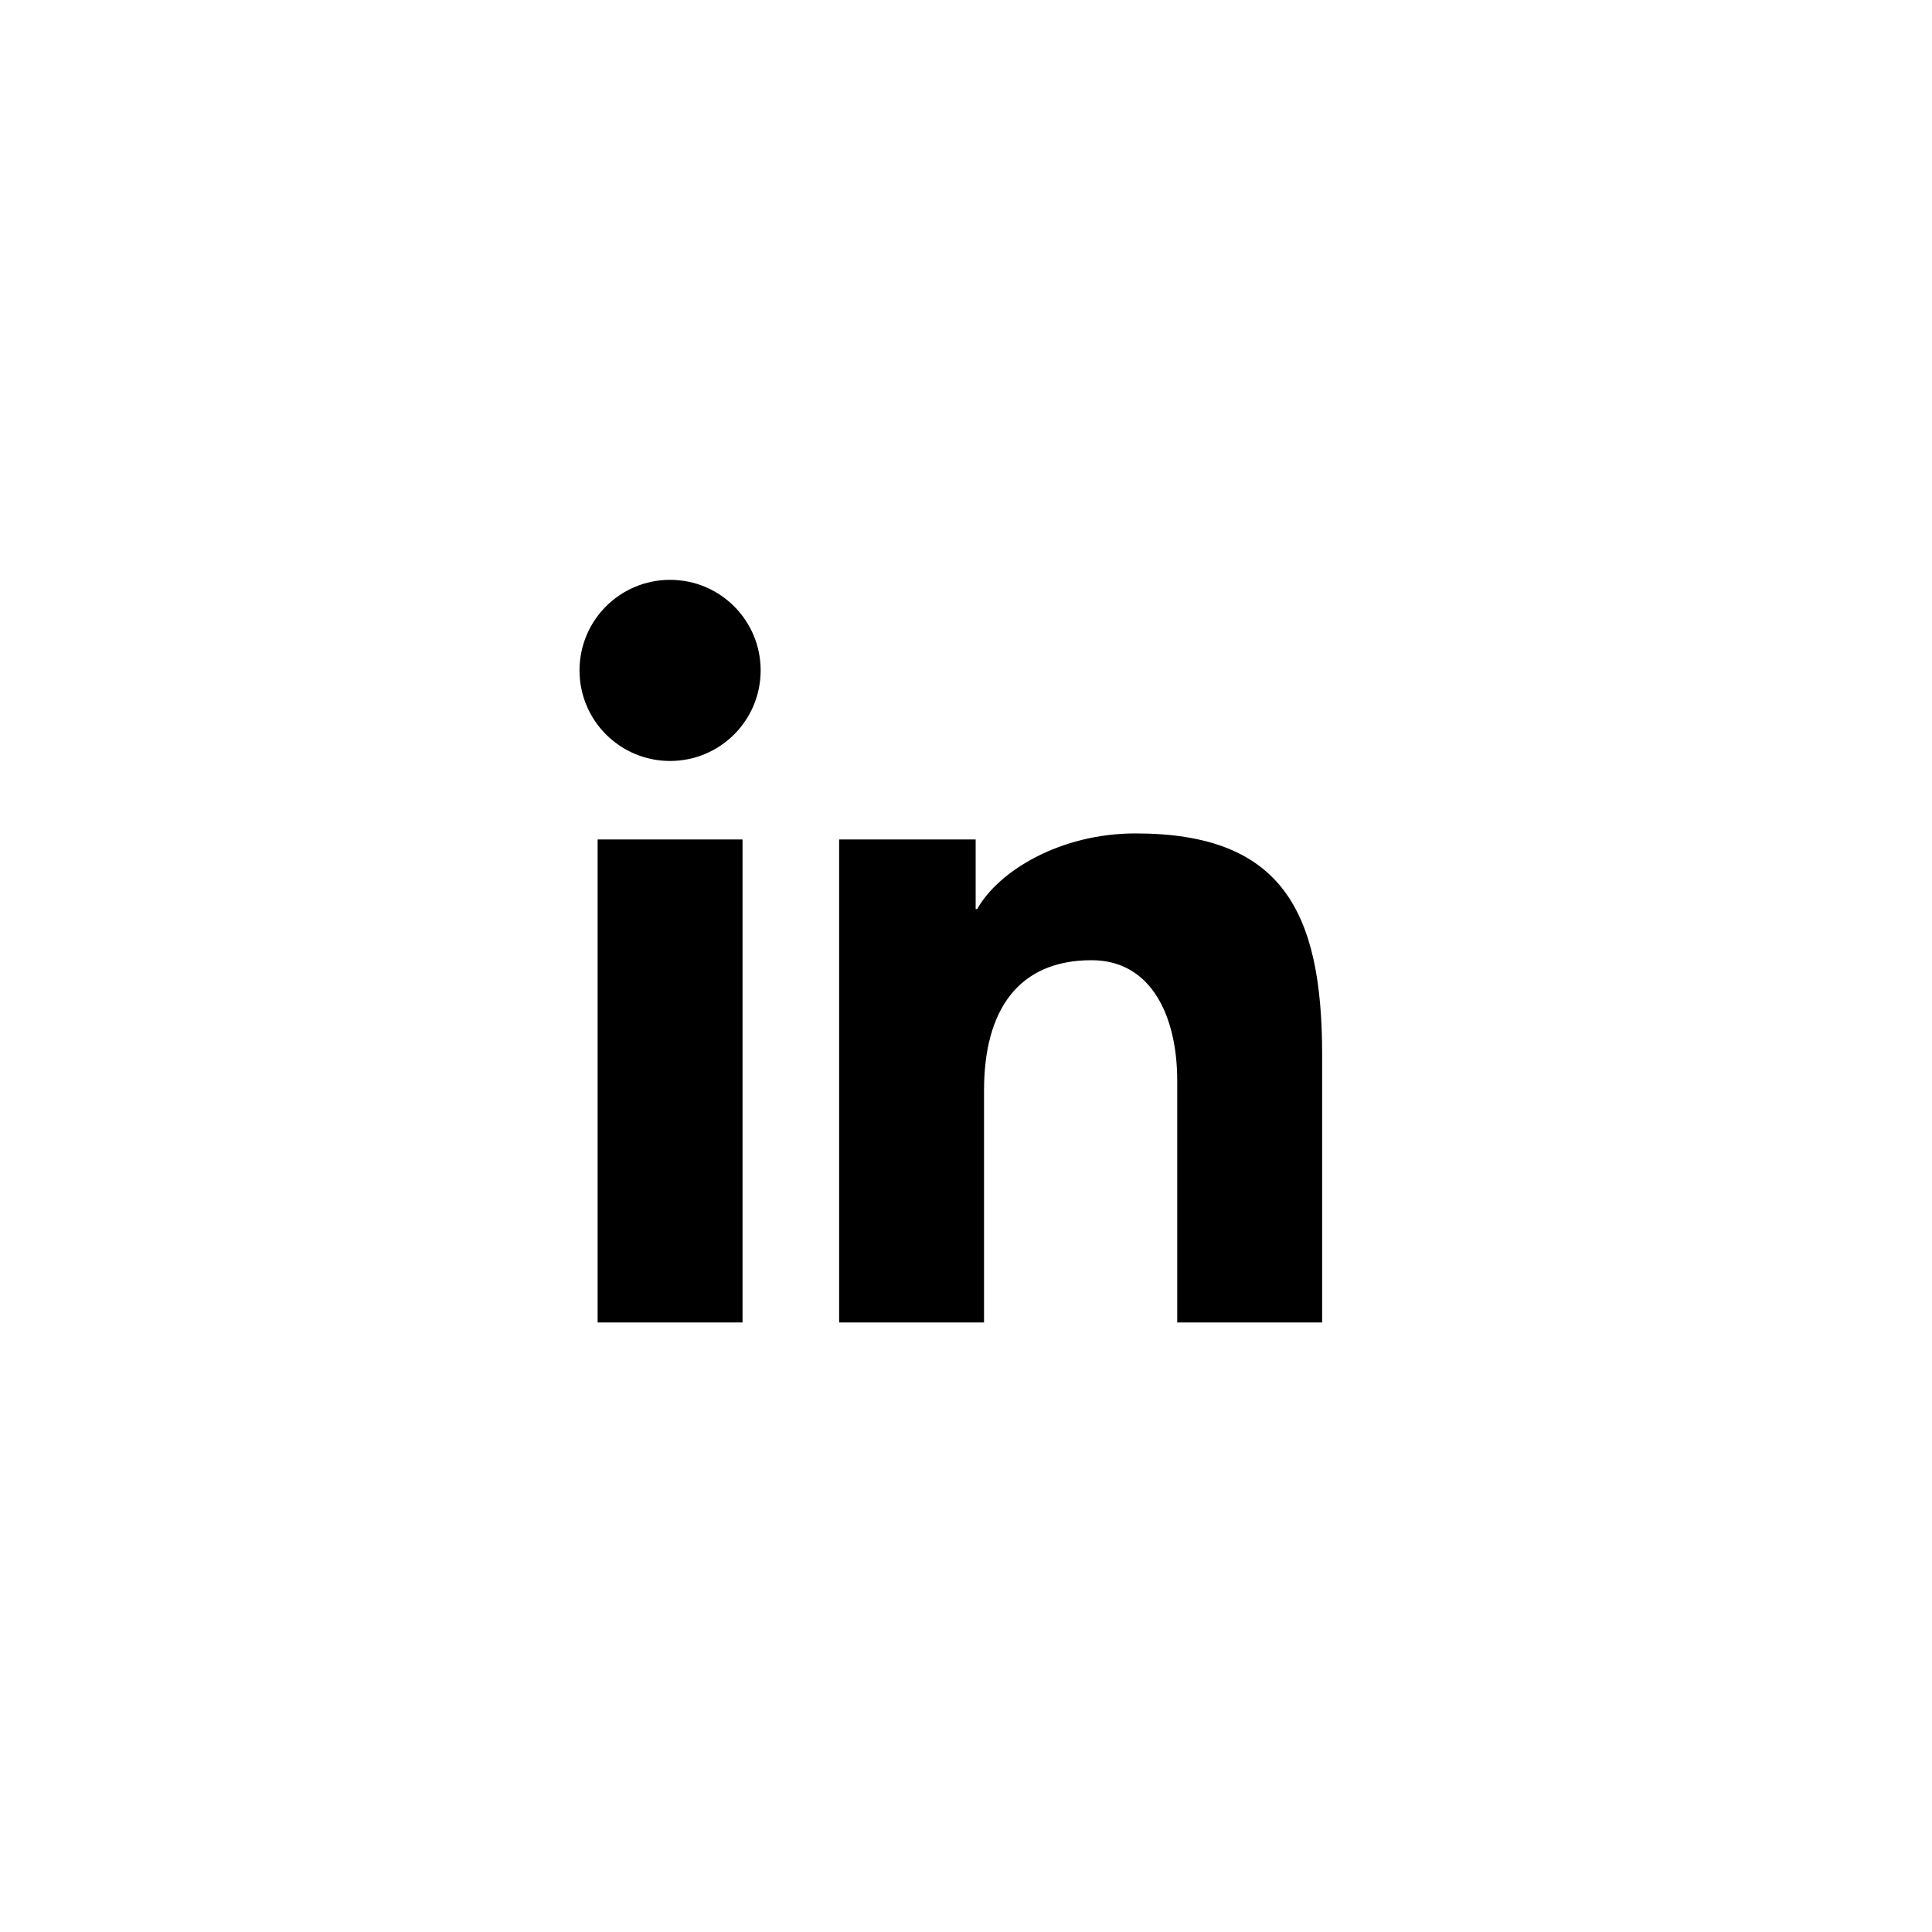 <svg fill="none" height="24" viewBox="0 0 24 24" width="24" xmlns="http://www.w3.org/2000/svg"><path d="m24 12q0 .295-.015.589-.014.294-.043.587-.029.293-.072.585-.043.291-.101.58-.057.289-.129.575-.072.286-.157.568-.086.282-.185.559-.099.277-.212.549-.113.272-.239.538-.126.266-.265.526-.139.26-.29.512-.151.253-.315.498-.164.245-.339.482-.175.237-.362.464-.187.228-.385.446-.198.218-.406.427-.208.208-.427.406-.218.198-.446.385-.228.187-.464.362-.237.175-.482.339-.245.164-.498.315-.253.151-.512.29-.26.139-.526.265-.266.126-.538.239-.272.113-.549.212-.277.099-.559.185-.282.086-.568.157-.286.071-.575.129-.289.058-.58.101-.291.043-.585.072-.293.029-.587.043-.294.015-.589.015-.295 0-.589-.015-.294-.014-.587-.043-.293-.029-.585-.072-.291-.043-.58-.101-.289-.058-.575-.129-.286-.072-.568-.157-.282-.086-.559-.185-.277-.099-.55-.212-.272-.113-.538-.239-.266-.126-.526-.265-.26-.139-.512-.29-.253-.151-.498-.315-.245-.164-.482-.339-.237-.175-.464-.362-.228-.187-.446-.385-.218-.198-.427-.406-.208-.208-.406-.427-.198-.218-.385-.446-.187-.228-.362-.464-.175-.237-.339-.482-.164-.245-.315-.498-.151-.253-.29-.512-.139-.26-.265-.526-.126-.266-.239-.538-.113-.272-.212-.549-.099-.277-.185-.559-.086-.282-.157-.568-.072-.286-.129-.575-.057-.289-.101-.58-.043-.291-.072-.585-.029-.293-.043-.587-.014-.294-.014-.589 0-.295.014-.589.014-.294.043-.587.029-.293.072-.585.043-.291.101-.58.057-.289.129-.575.072-.286.157-.568.086-.282.185-.559.099-.277.212-.55.113-.272.239-.538.126-.266.265-.526.139-.26.29-.512.151-.253.315-.498.164-.245.339-.482.175-.237.362-.464.187-.228.385-.446.198-.218.406-.427.208-.208.427-.406.218-.198.446-.385.228-.187.464-.362.237-.175.482-.339.245-.164.498-.315.253-.151.512-.29.26-.139.526-.265.266-.126.538-.239.272-.113.55-.212.277-.099.559-.185.282-.086.568-.157.286-.072.575-.129.289-.057.58-.101.291-.043.585-.072.293-.029.587-.043.294-.014.589-.014.295 0 .589.014.294.014.587.043.293.029.585.072.291.043.58.101.289.057.575.129.286.072.568.157.282.086.559.185.277.099.549.212.272.113.538.239.266.126.526.265.26.139.512.29.253.151.498.315.245.164.482.339.237.175.464.362.228.187.446.385.218.198.427.406.208.208.406.427.198.218.385.446.187.228.362.464.175.237.339.482.164.245.315.498.151.253.29.512.139.26.265.526.126.266.239.538.113.272.212.55.099.277.185.559.086.282.157.568.072.286.129.575.058.289.101.58.043.291.072.585.029.293.043.587.015.294.015.589z" fill="#fff" opacity="0"/><path d="m10.424 10.428h1.696v.865h.019c.259-.466 1.022-.94 1.967-.94 1.813 0 2.318.962 2.318 2.745v3.33h-1.8v-3.002c0-.798-.319-1.498-1.064-1.498-.905 0-1.336.613-1.336 1.618v2.882h-1.8zm-3 6h1.8v-6h-1.8zm2.025-8.1c0 .622-.503 1.125-1.125 1.125-.622 0-1.125-.503-1.125-1.125s.503-1.125 1.125-1.125c.622 0 1.125.503 1.125 1.125z" fill="#000" fill-rule="evenodd"/></svg>